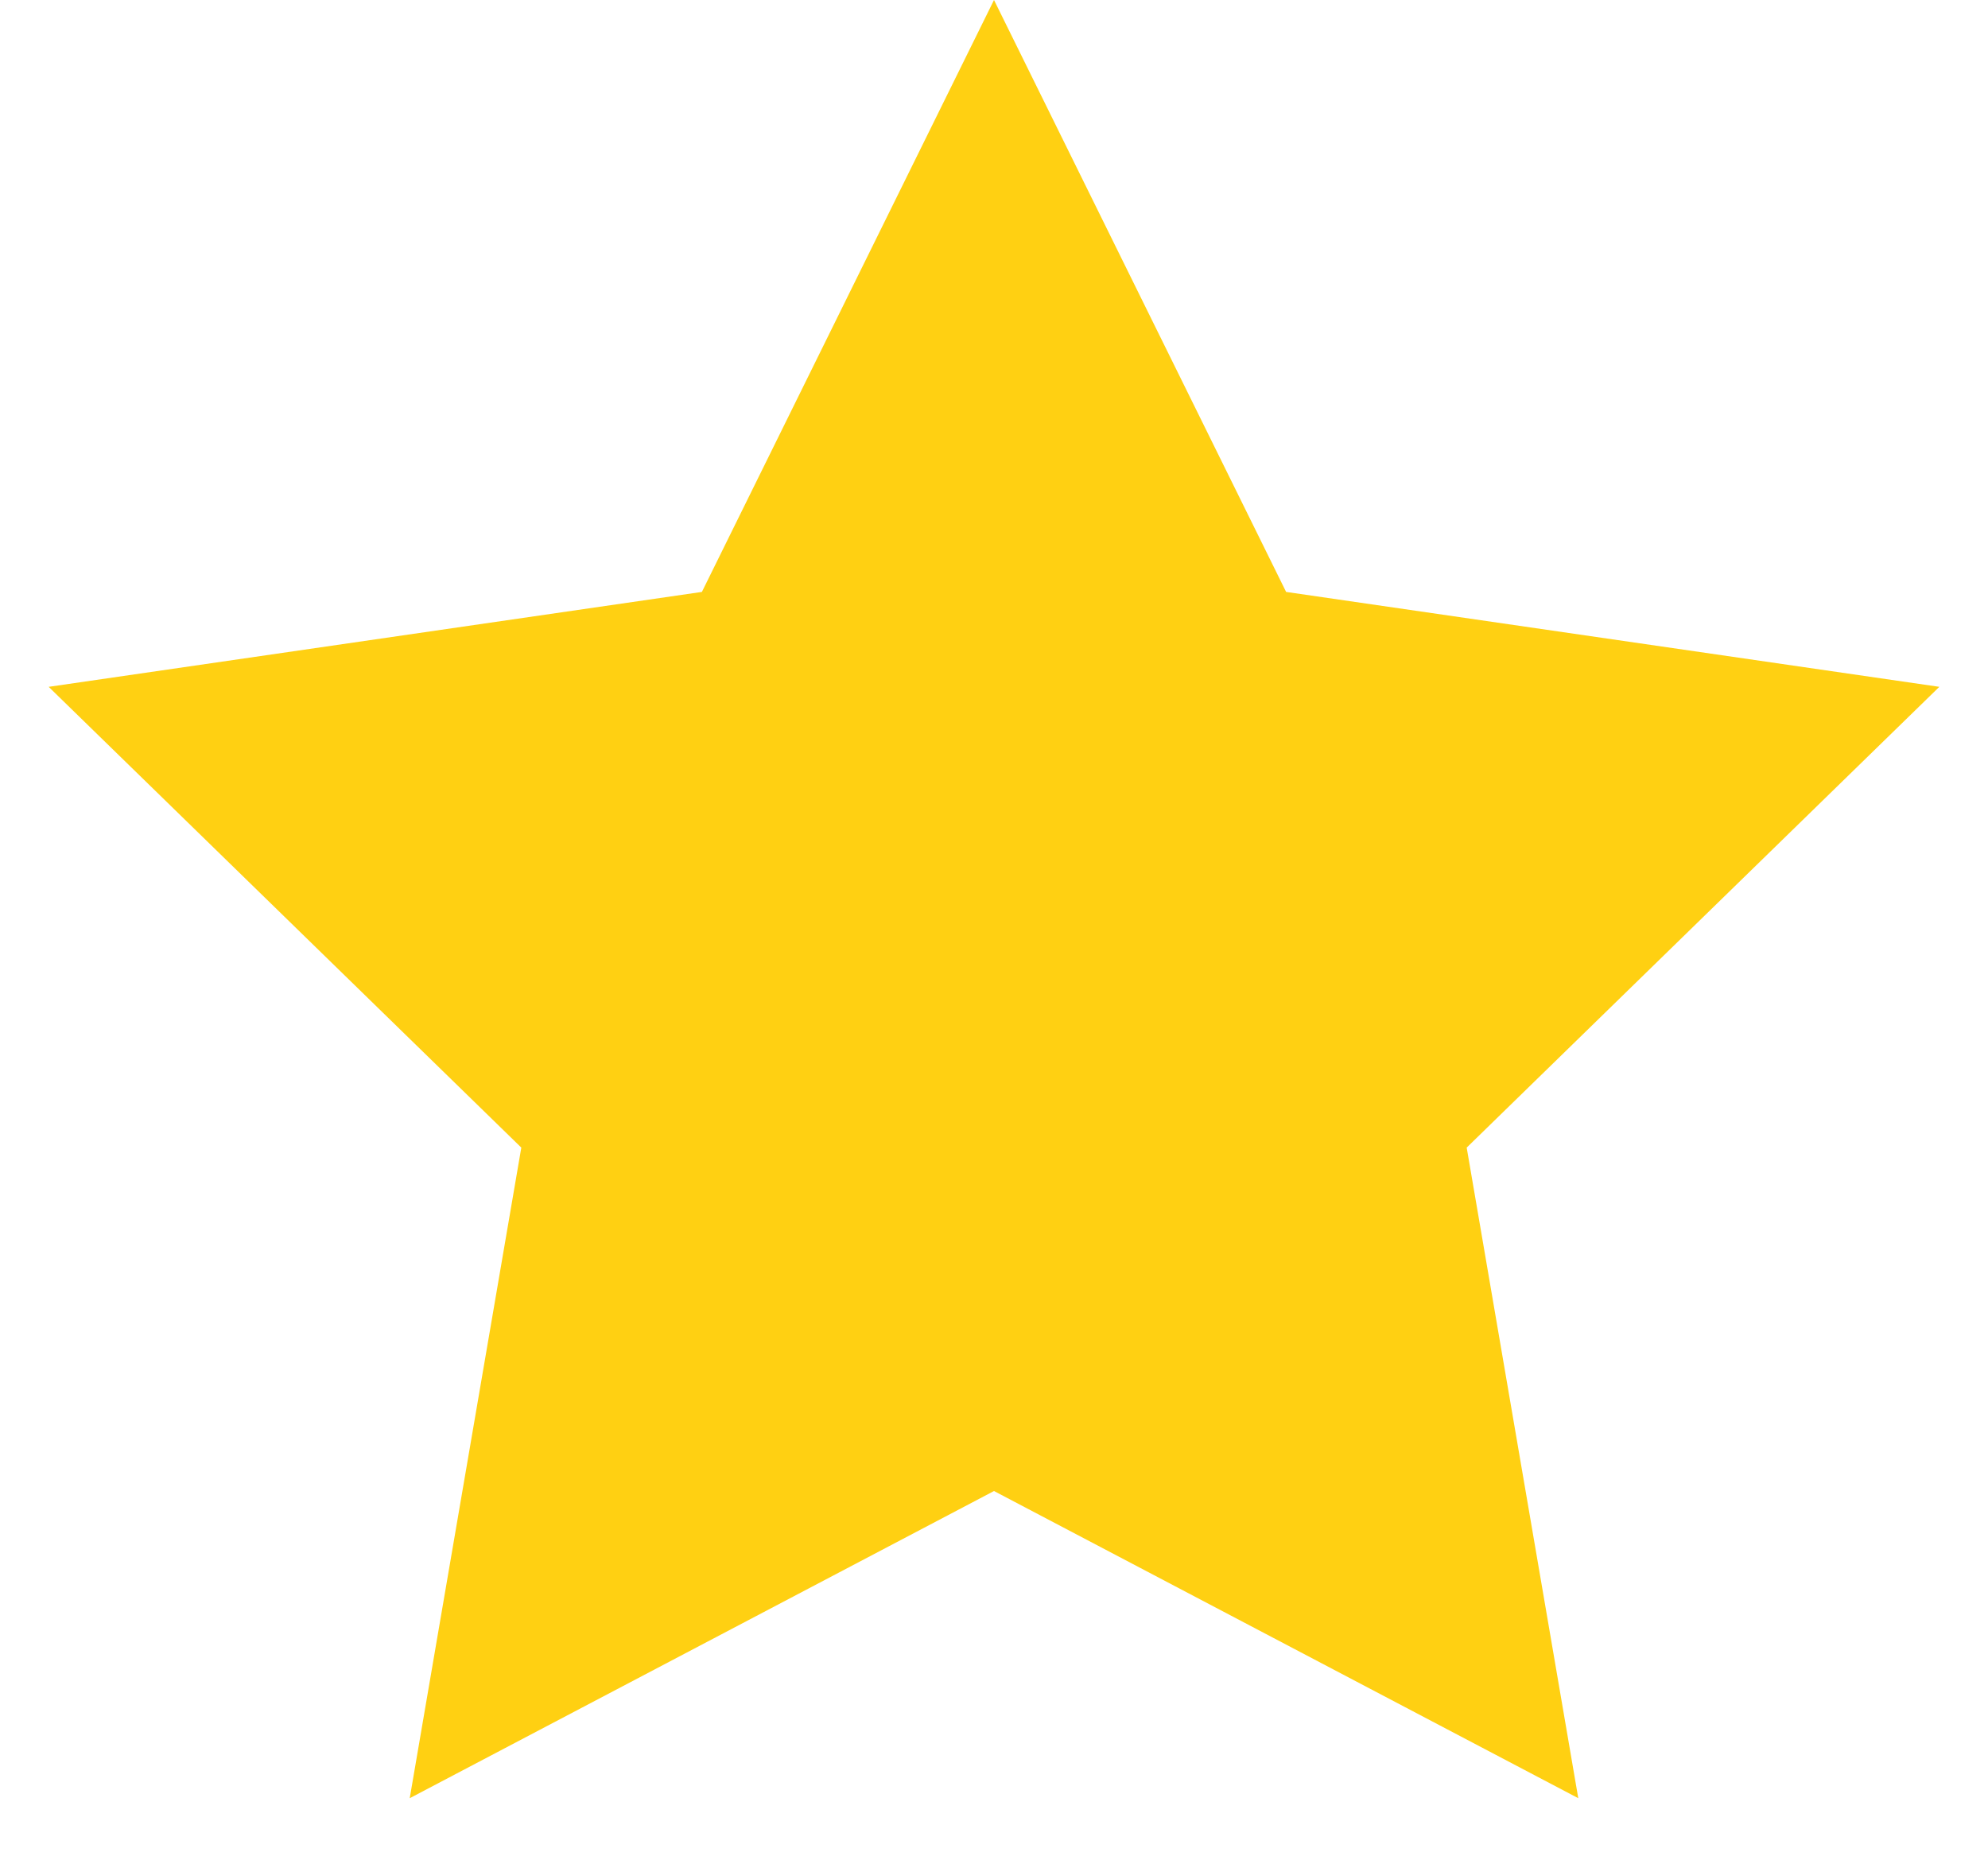 <svg width="31" height="29" viewBox="0 0 31 29" fill="none" xmlns="http://www.w3.org/2000/svg">
<path fill-rule="evenodd" clip-rule="evenodd" d="M15.5 23.25L6.389 28.04L8.129 17.895L0.759 10.71L10.945 9.23L15.5 0L20.055 9.23L30.241 10.71L22.871 17.895L24.611 28.04L15.5 23.25Z" fill="#FFD012"/>
</svg>
